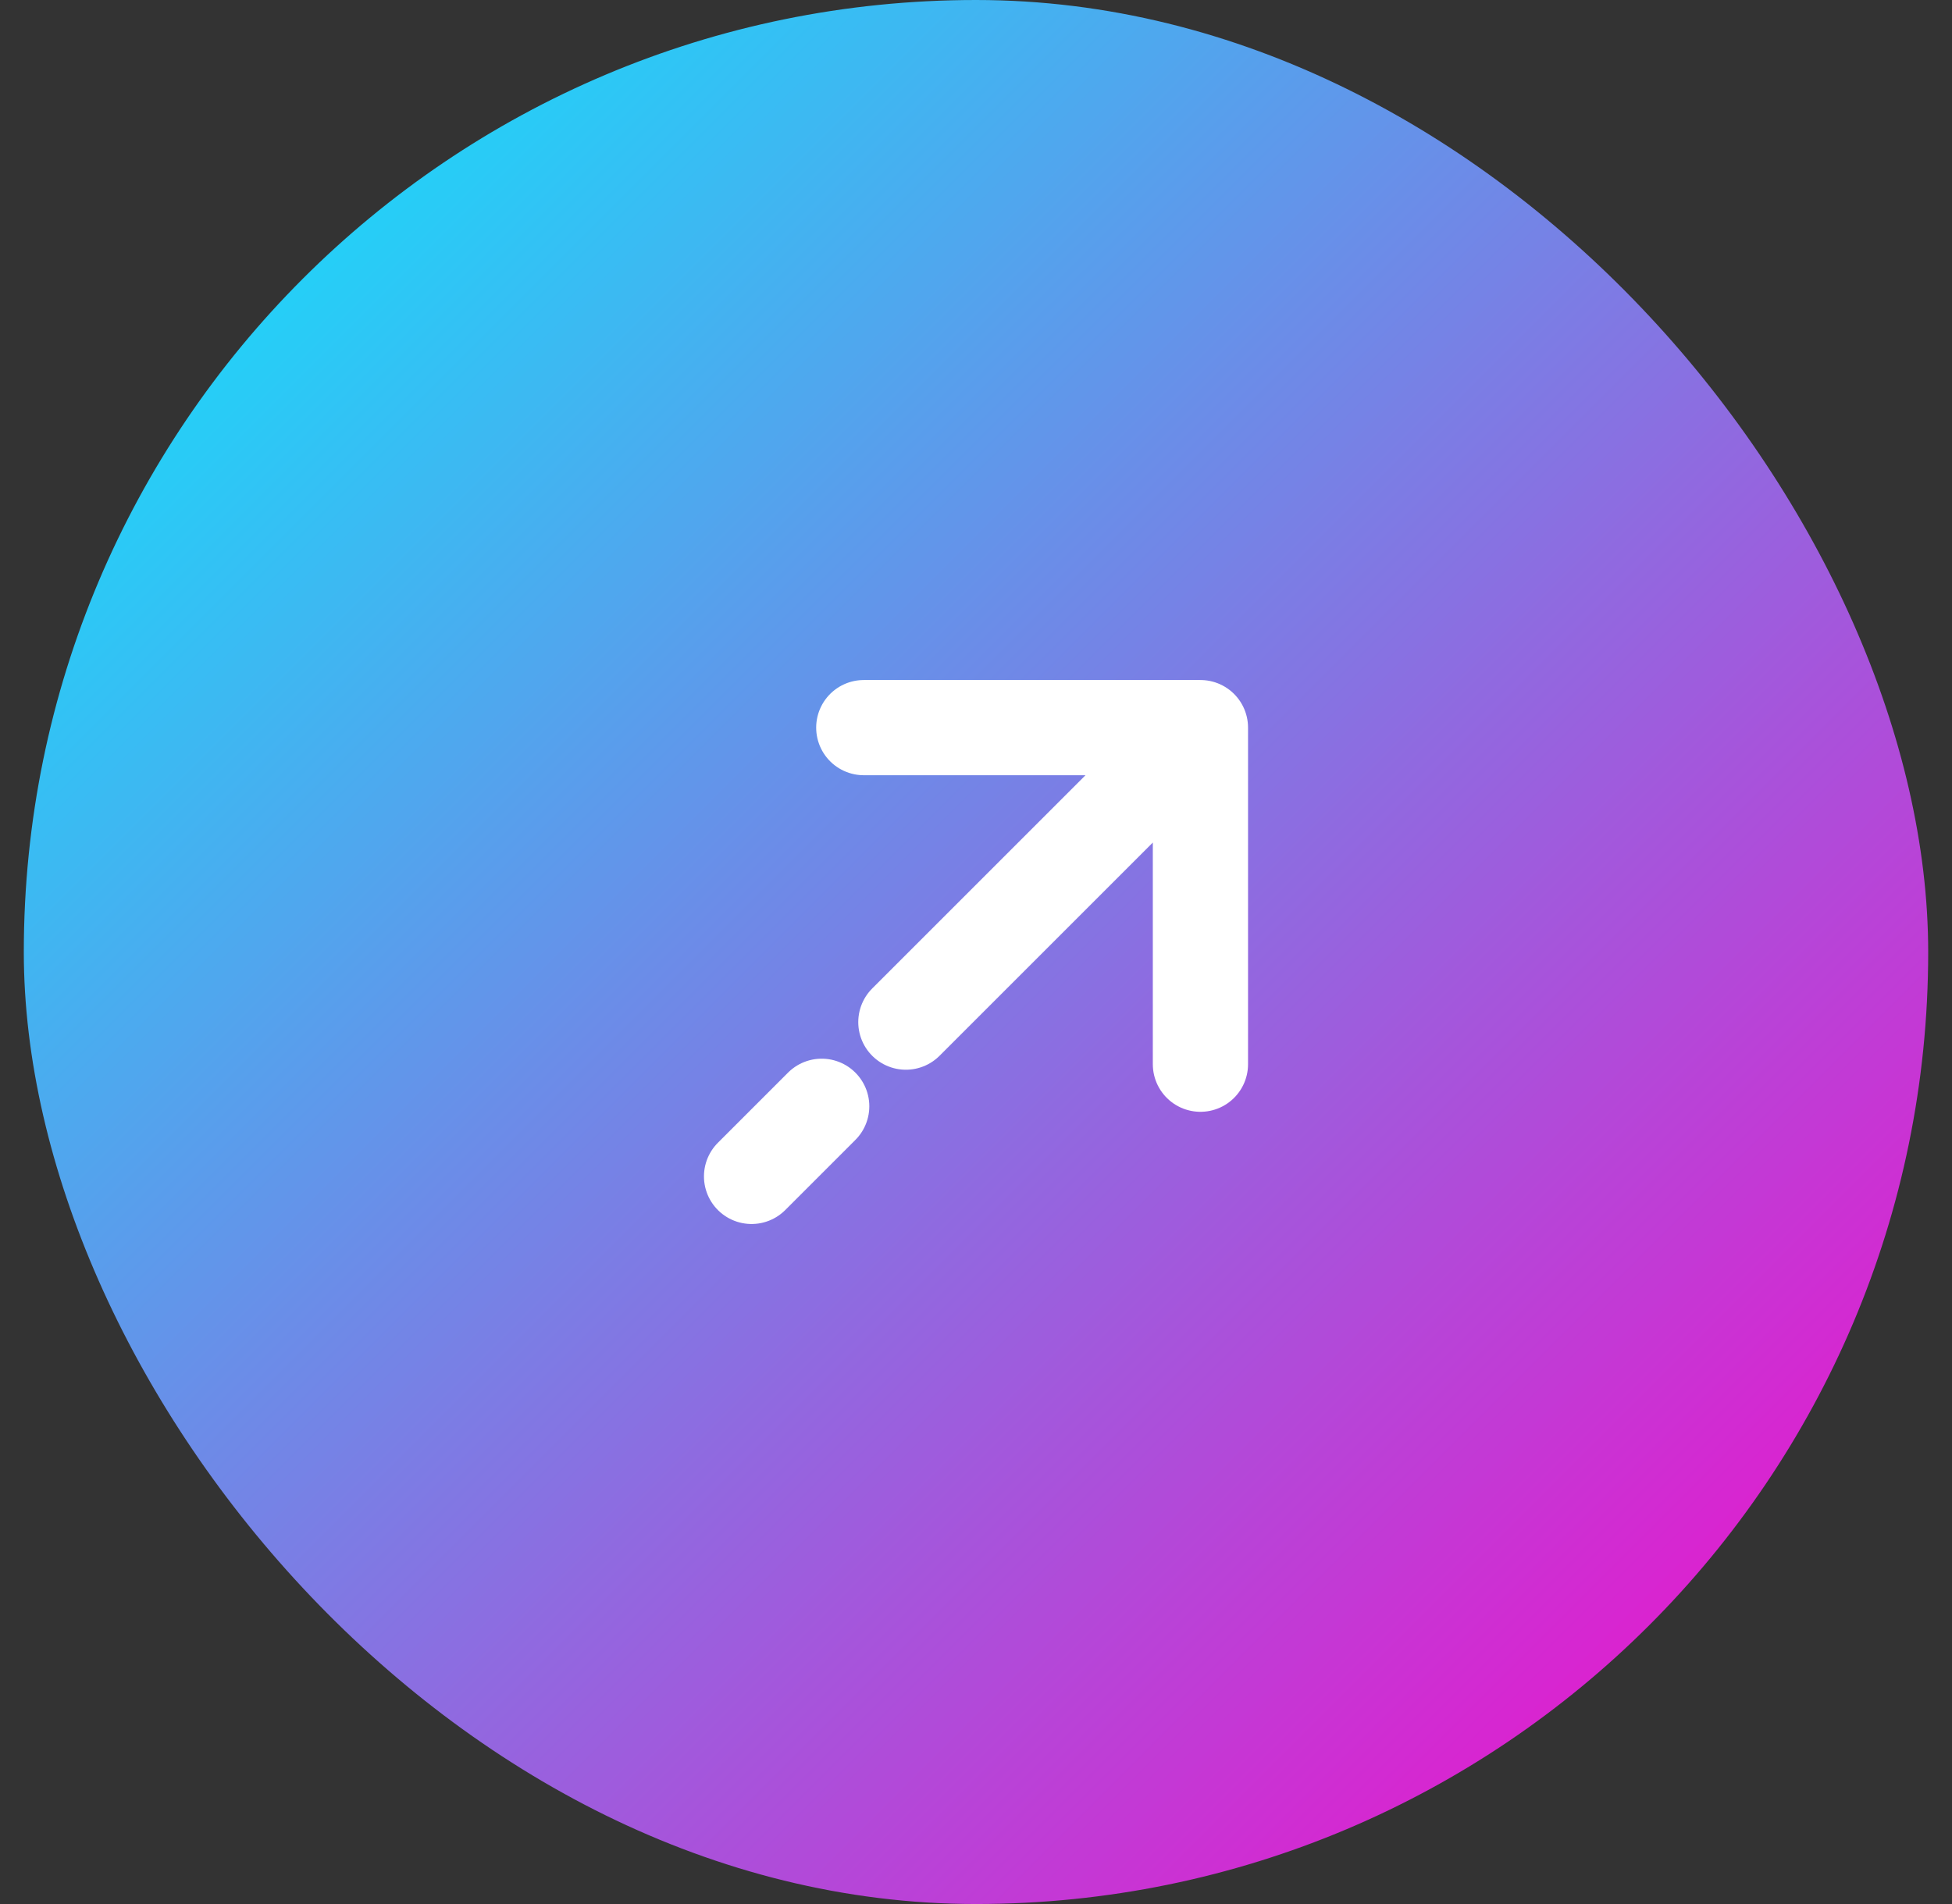 <svg xmlns="http://www.w3.org/2000/svg" width="41" height="40" viewBox="0 0 41 40" fill="none"><rect x="0" y="0" width="41" height="40" fill="#333333" stroke="none"/><rect x="0.5" width="40" height="40" rx="20" fill="url(#paint0_linear_33_846)"></rect><path d="M25.214 15.286L18.143 15.286M25.214 15.286L25.214 22.357M25.214 15.286L19.027 21.473M15.786 24.714L17.259 23.241" stroke="white" stroke-width="2" stroke-linecap="round" stroke-linejoin="round"></path><defs><linearGradient id="paint0_linear_33_846" x1="0.5" y1="0" x2="40.5" y2="40" gradientUnits="userSpaceOnUse"><stop stop-color="#00F2FF"></stop><stop offset="1" stop-color="#FF00C8"></stop></linearGradient></defs></svg>